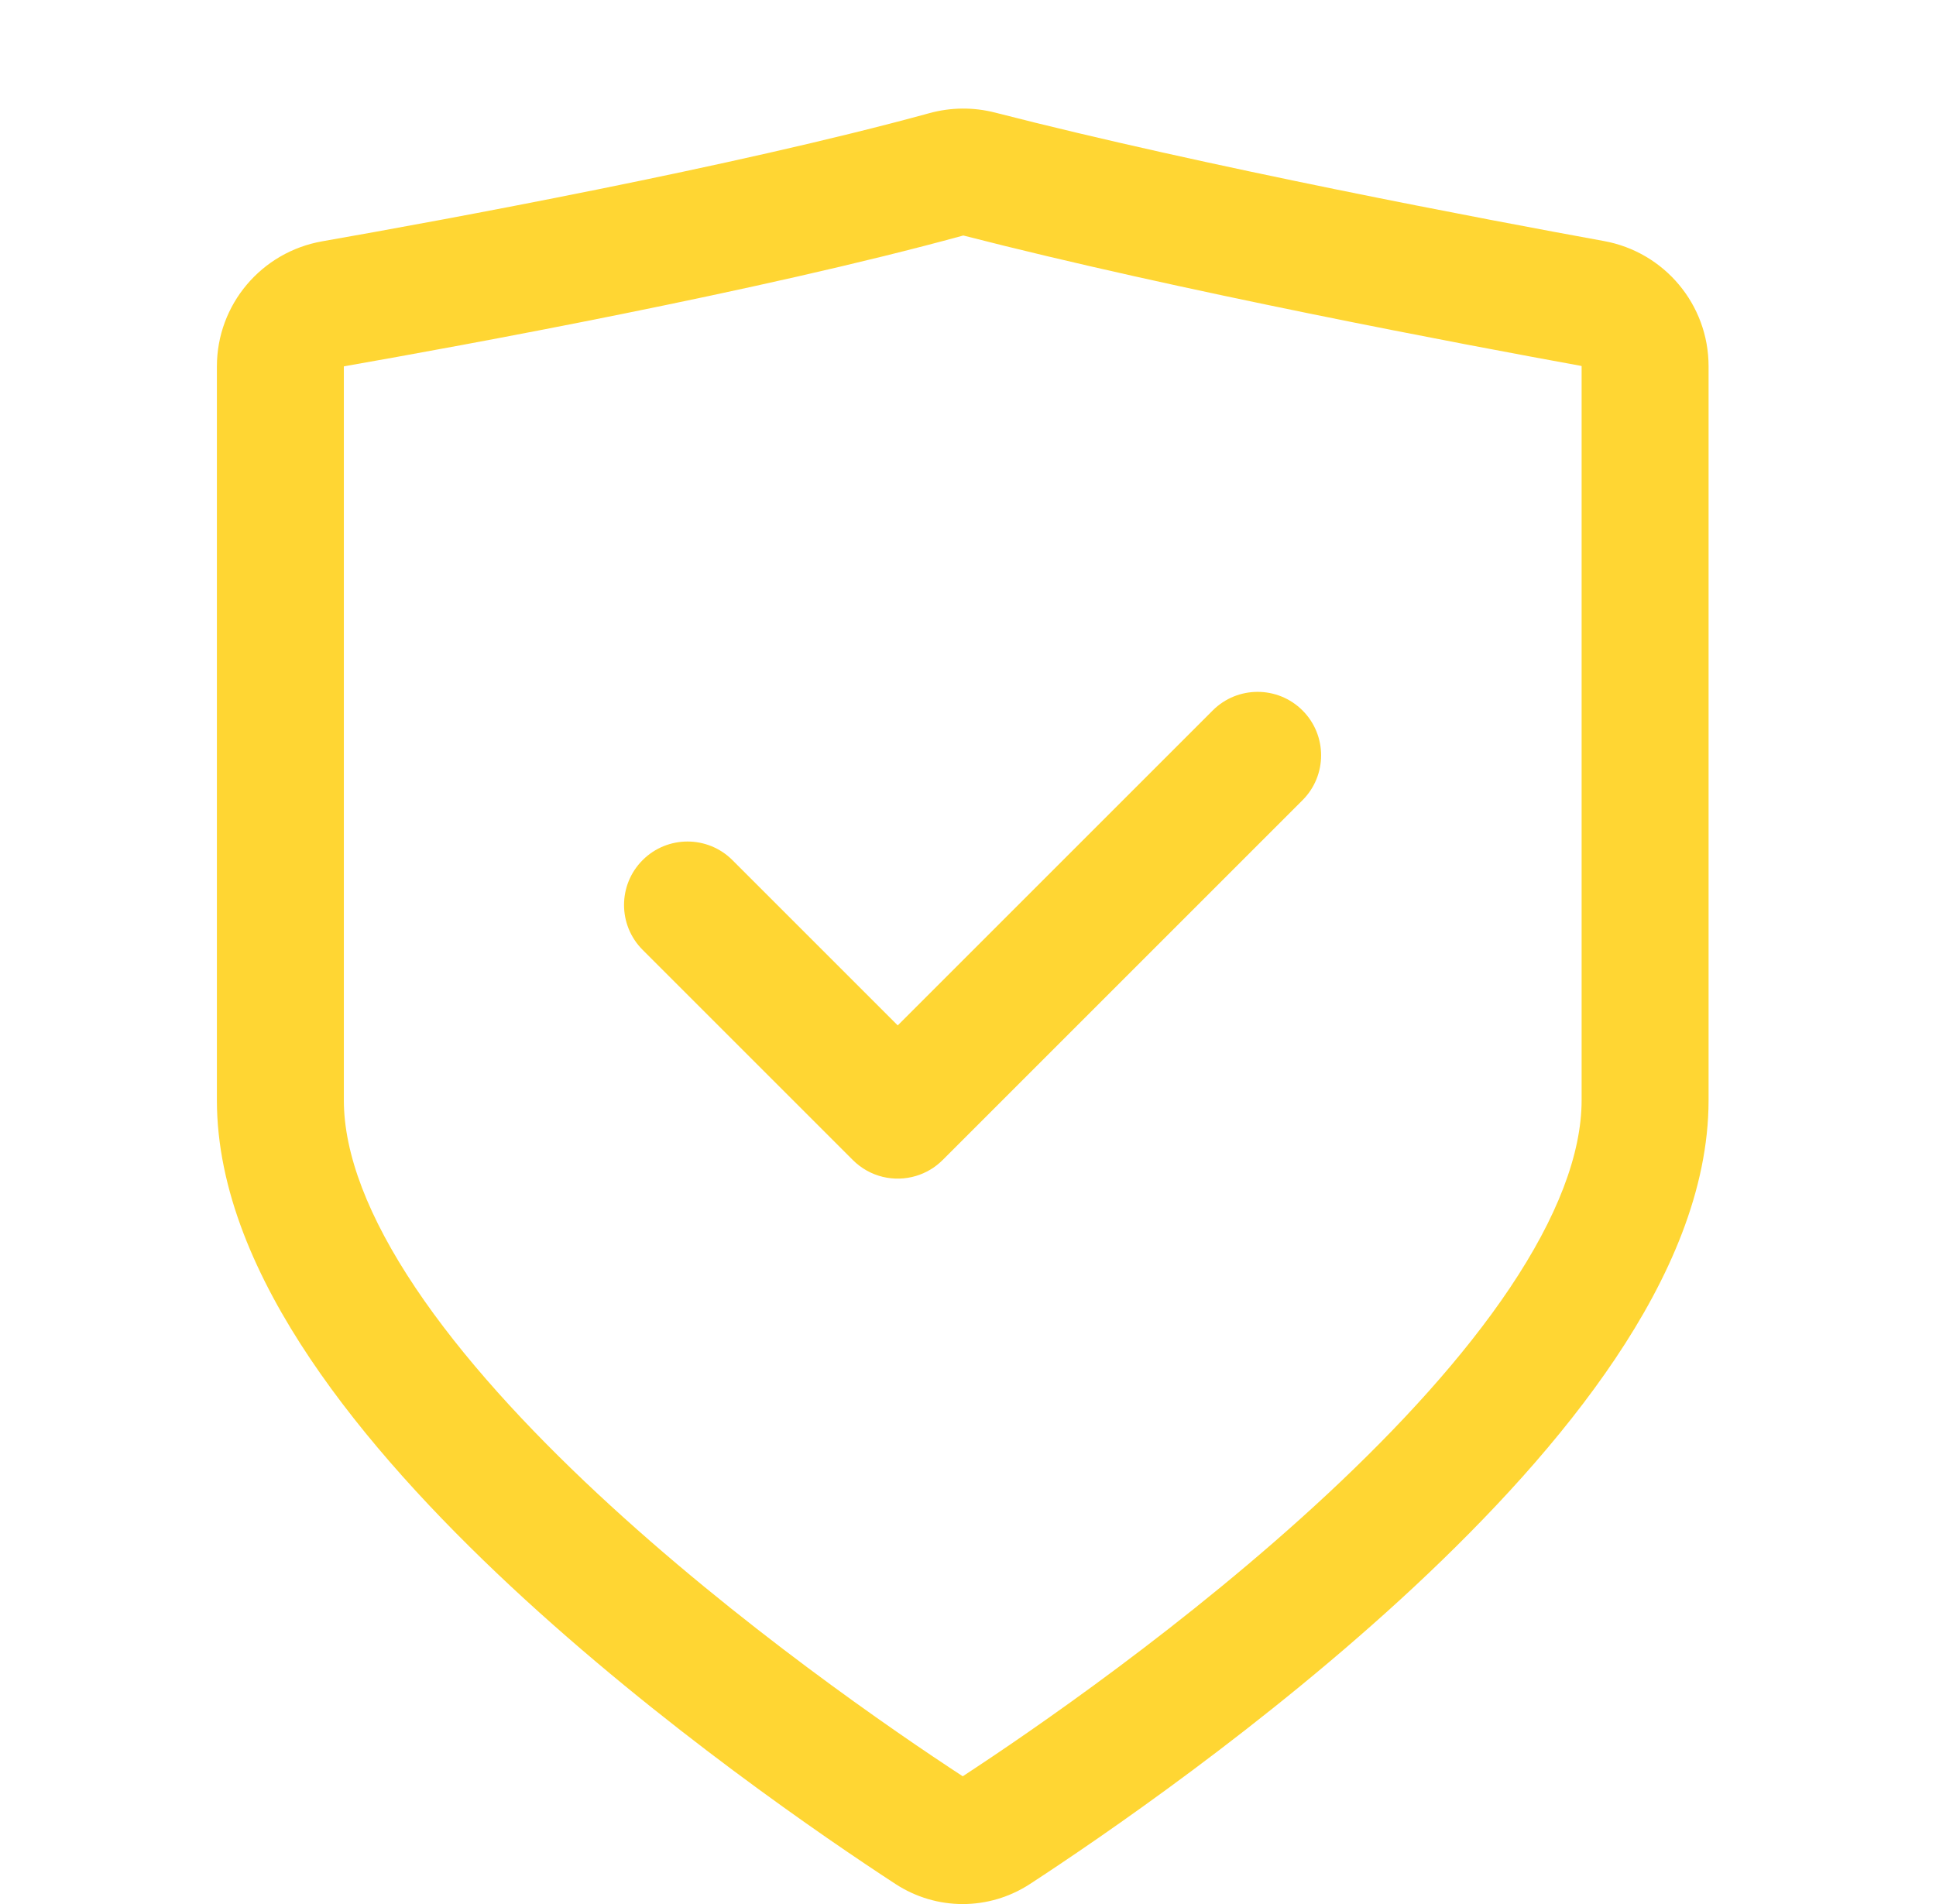 <svg width="61" height="60" viewBox="0 0 61 60" fill="none" xmlns="http://www.w3.org/2000/svg">
<path d="M20.248 29.932C19.467 29.151 19.467 27.885 20.248 27.104C21.029 26.323 22.296 26.323 23.077 27.104L28.286 32.313L38.211 22.388C38.992 21.607 40.259 21.607 41.04 22.388C41.821 23.169 41.821 24.435 41.04 25.216L29.7 36.556C29.459 36.797 29.17 36.964 28.864 37.056C28.182 37.262 27.411 37.095 26.872 36.556L20.248 29.932Z" fill="#FFD633"/>
<path fill-rule="evenodd" clip-rule="evenodd" d="M31.357 3.549C30.672 3.373 29.961 3.38 29.283 3.566C23.104 5.262 13.914 6.944 10.154 7.604C8.243 7.939 6.834 9.592 6.834 11.55V34.669C6.834 37.504 8.085 40.297 9.769 42.809C11.471 45.349 13.748 47.799 16.099 49.993C20.805 54.382 26.034 57.945 28.212 59.367C29.508 60.213 31.16 60.213 32.456 59.367C34.634 57.945 39.863 54.382 44.569 49.993C46.92 47.799 49.197 45.349 50.899 42.809C52.583 40.297 53.834 37.504 53.834 34.669V11.54C53.834 9.595 52.439 7.942 50.539 7.596C46.882 6.93 37.964 5.248 31.357 3.549ZM30.342 7.424C30.349 7.422 30.352 7.422 30.353 7.422C30.353 7.422 30.355 7.422 30.36 7.423C37.12 9.162 46.165 10.865 49.822 11.531C49.823 11.532 49.824 11.532 49.825 11.532C49.826 11.532 49.827 11.533 49.827 11.533L49.829 11.533C49.83 11.534 49.831 11.535 49.833 11.537L49.834 11.539L49.834 34.669C49.834 36.364 49.062 38.365 47.576 40.583C46.109 42.772 44.071 44.987 41.841 47.067C37.426 51.184 32.475 54.575 30.334 55.975C28.193 54.575 23.241 51.184 18.827 47.067C16.597 44.987 14.559 42.772 13.092 40.583C11.606 38.365 10.834 36.364 10.834 34.669V11.55L10.834 11.549C10.835 11.547 10.836 11.547 10.837 11.546L10.839 11.545C10.84 11.545 10.842 11.544 10.845 11.543C14.59 10.886 23.956 9.176 30.342 7.424Z" fill="#FFD633"/>
</svg>
